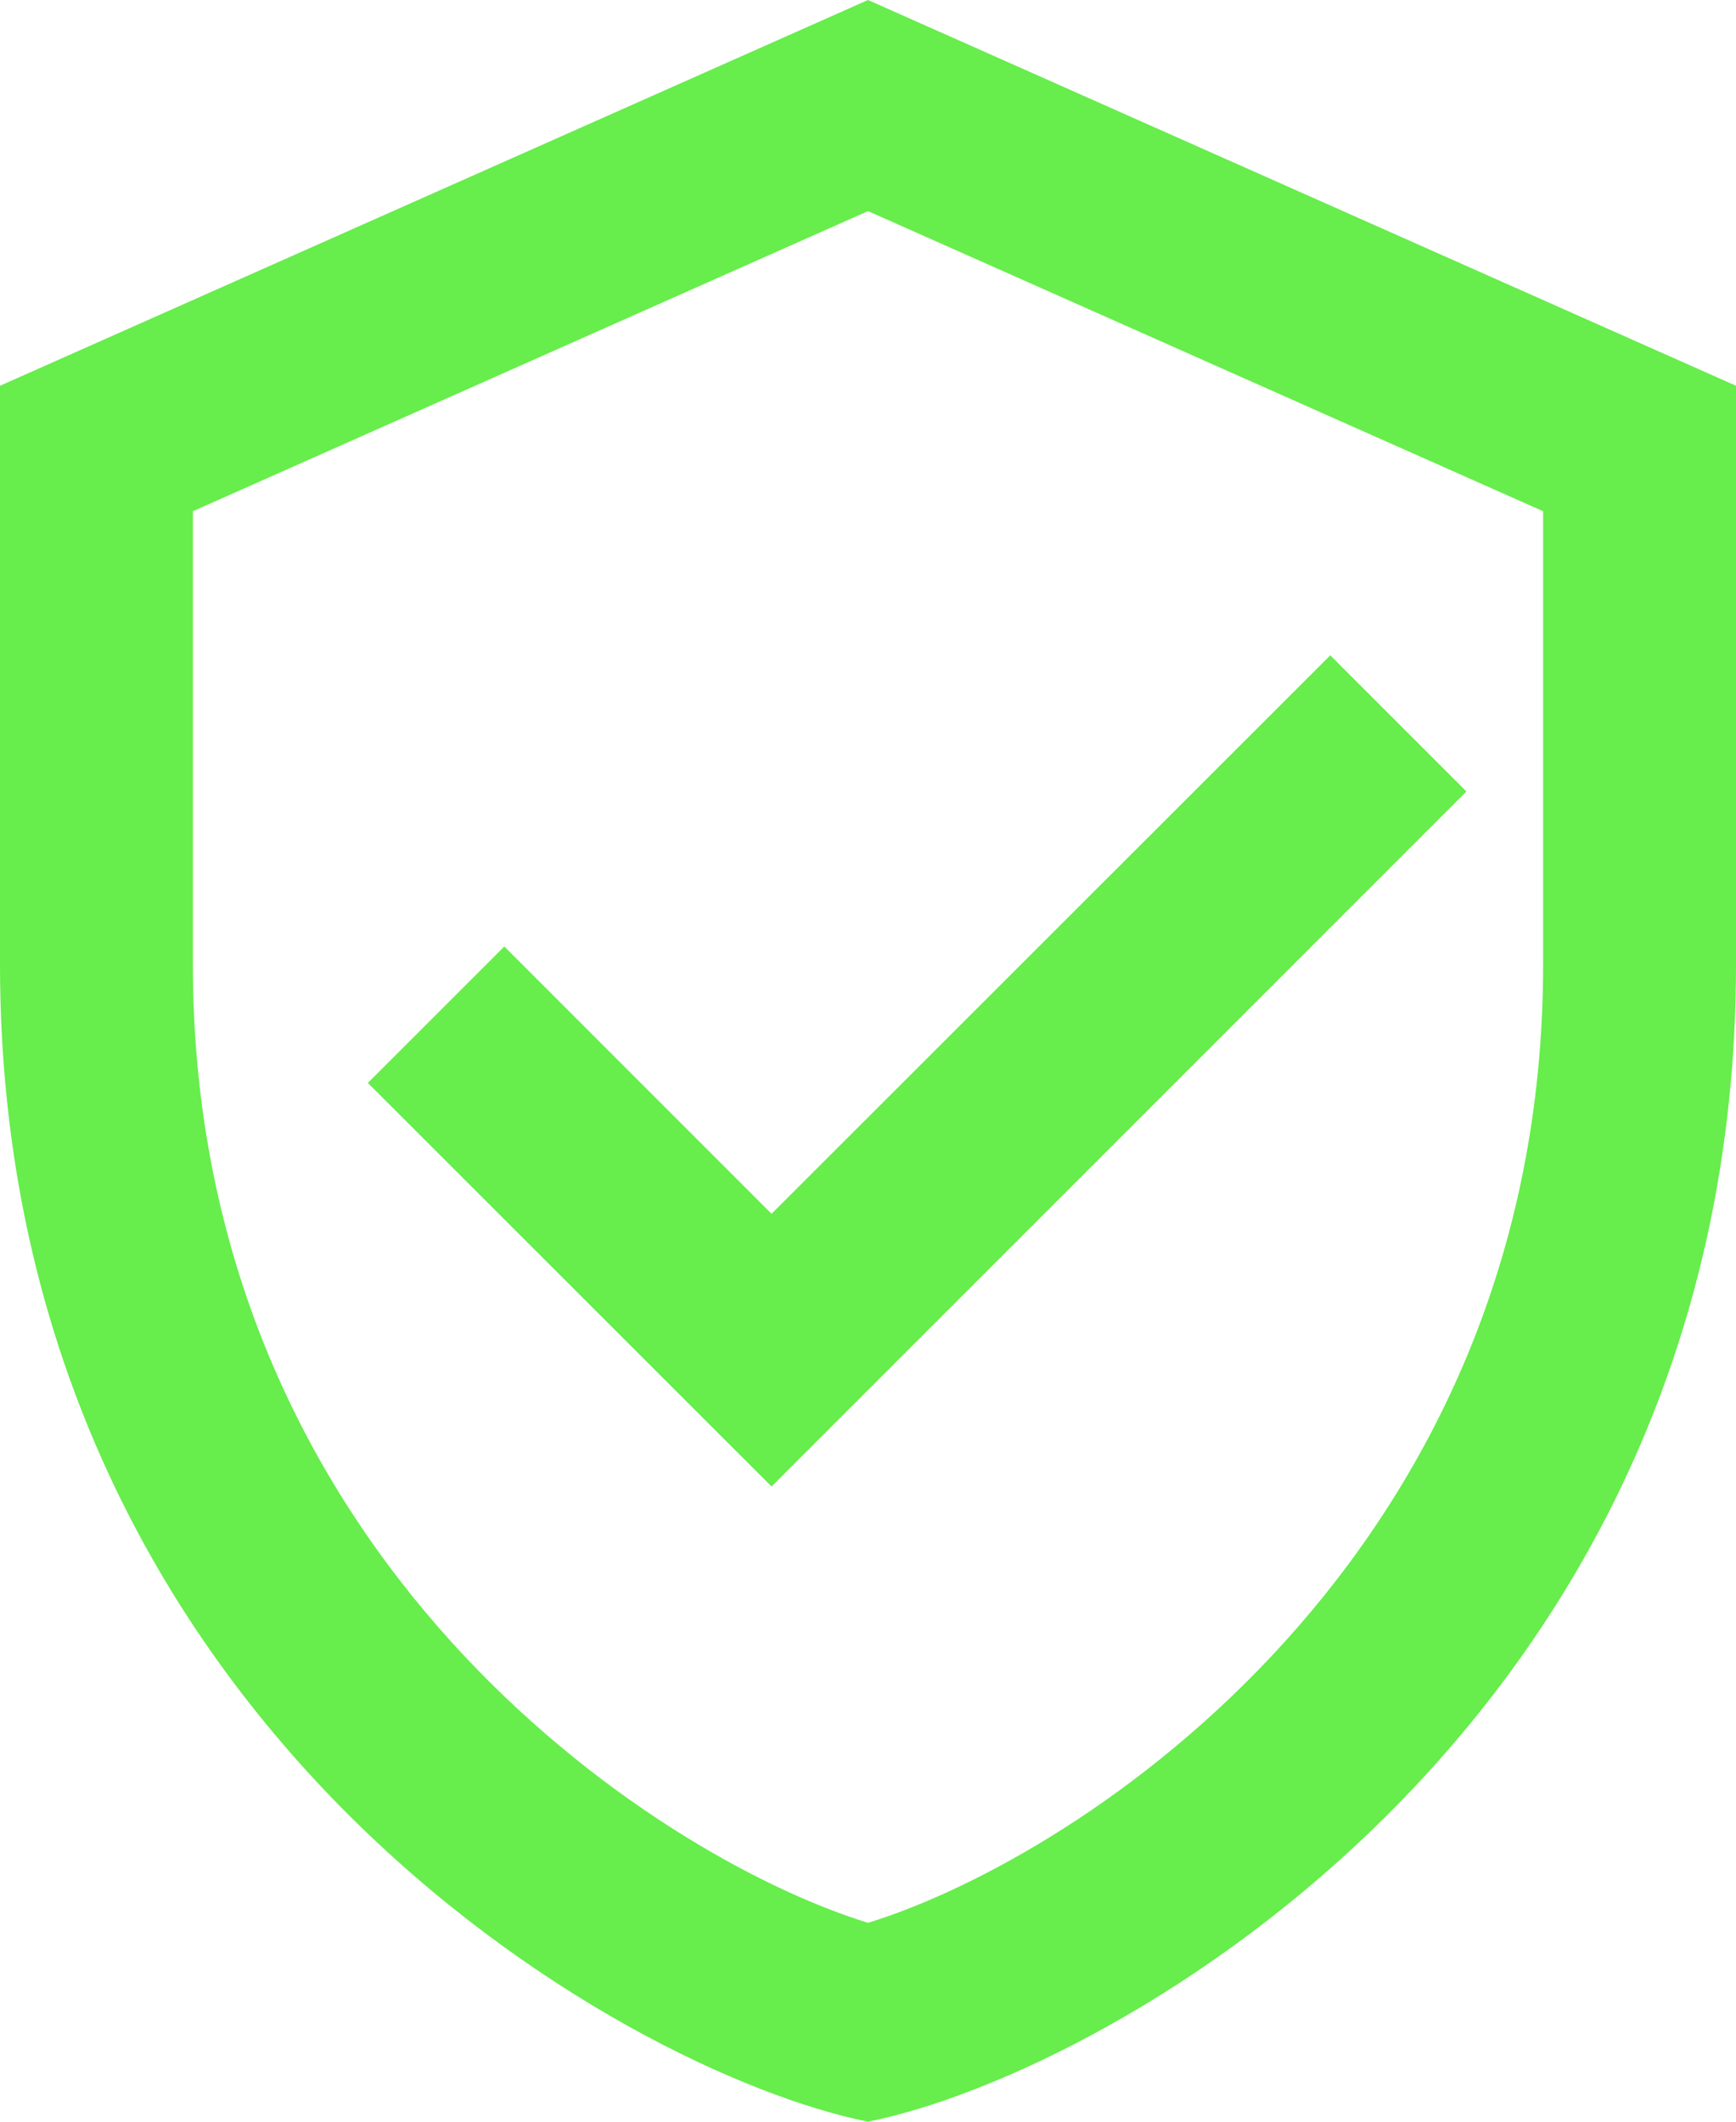 <?xml version="1.0" encoding="UTF-8" standalone="no"?><svg xmlns="http://www.w3.org/2000/svg" xmlns:xlink="http://www.w3.org/1999/xlink" fill="#67ed4c" height="22" preserveAspectRatio="xMidYMid meet" version="1" viewBox="3.0 1.0 18.0 22.0" width="18" zoomAndPan="magnify"><g id="change1_1"><path d="M 12 1 L 3 5 L 3 11 C 3 18.83 9.439 22.486 12 23 C 14.561 22.486 21 18.83 21 11 L 21 5 L 12 1 z M 12 3.189 L 19 6.301 L 19 11 C 19 17.134 14.215 20.255 12 20.938 C 9.785 20.255 5 17.134 5 11 L 5 6.301 L 12 3.189 z M 16.793 7.795 L 11 13.586 L 8.229 10.814 L 6.814 12.229 L 11 16.414 L 18.205 9.207 L 16.793 7.795 z" fill="inherit"/></g></svg>